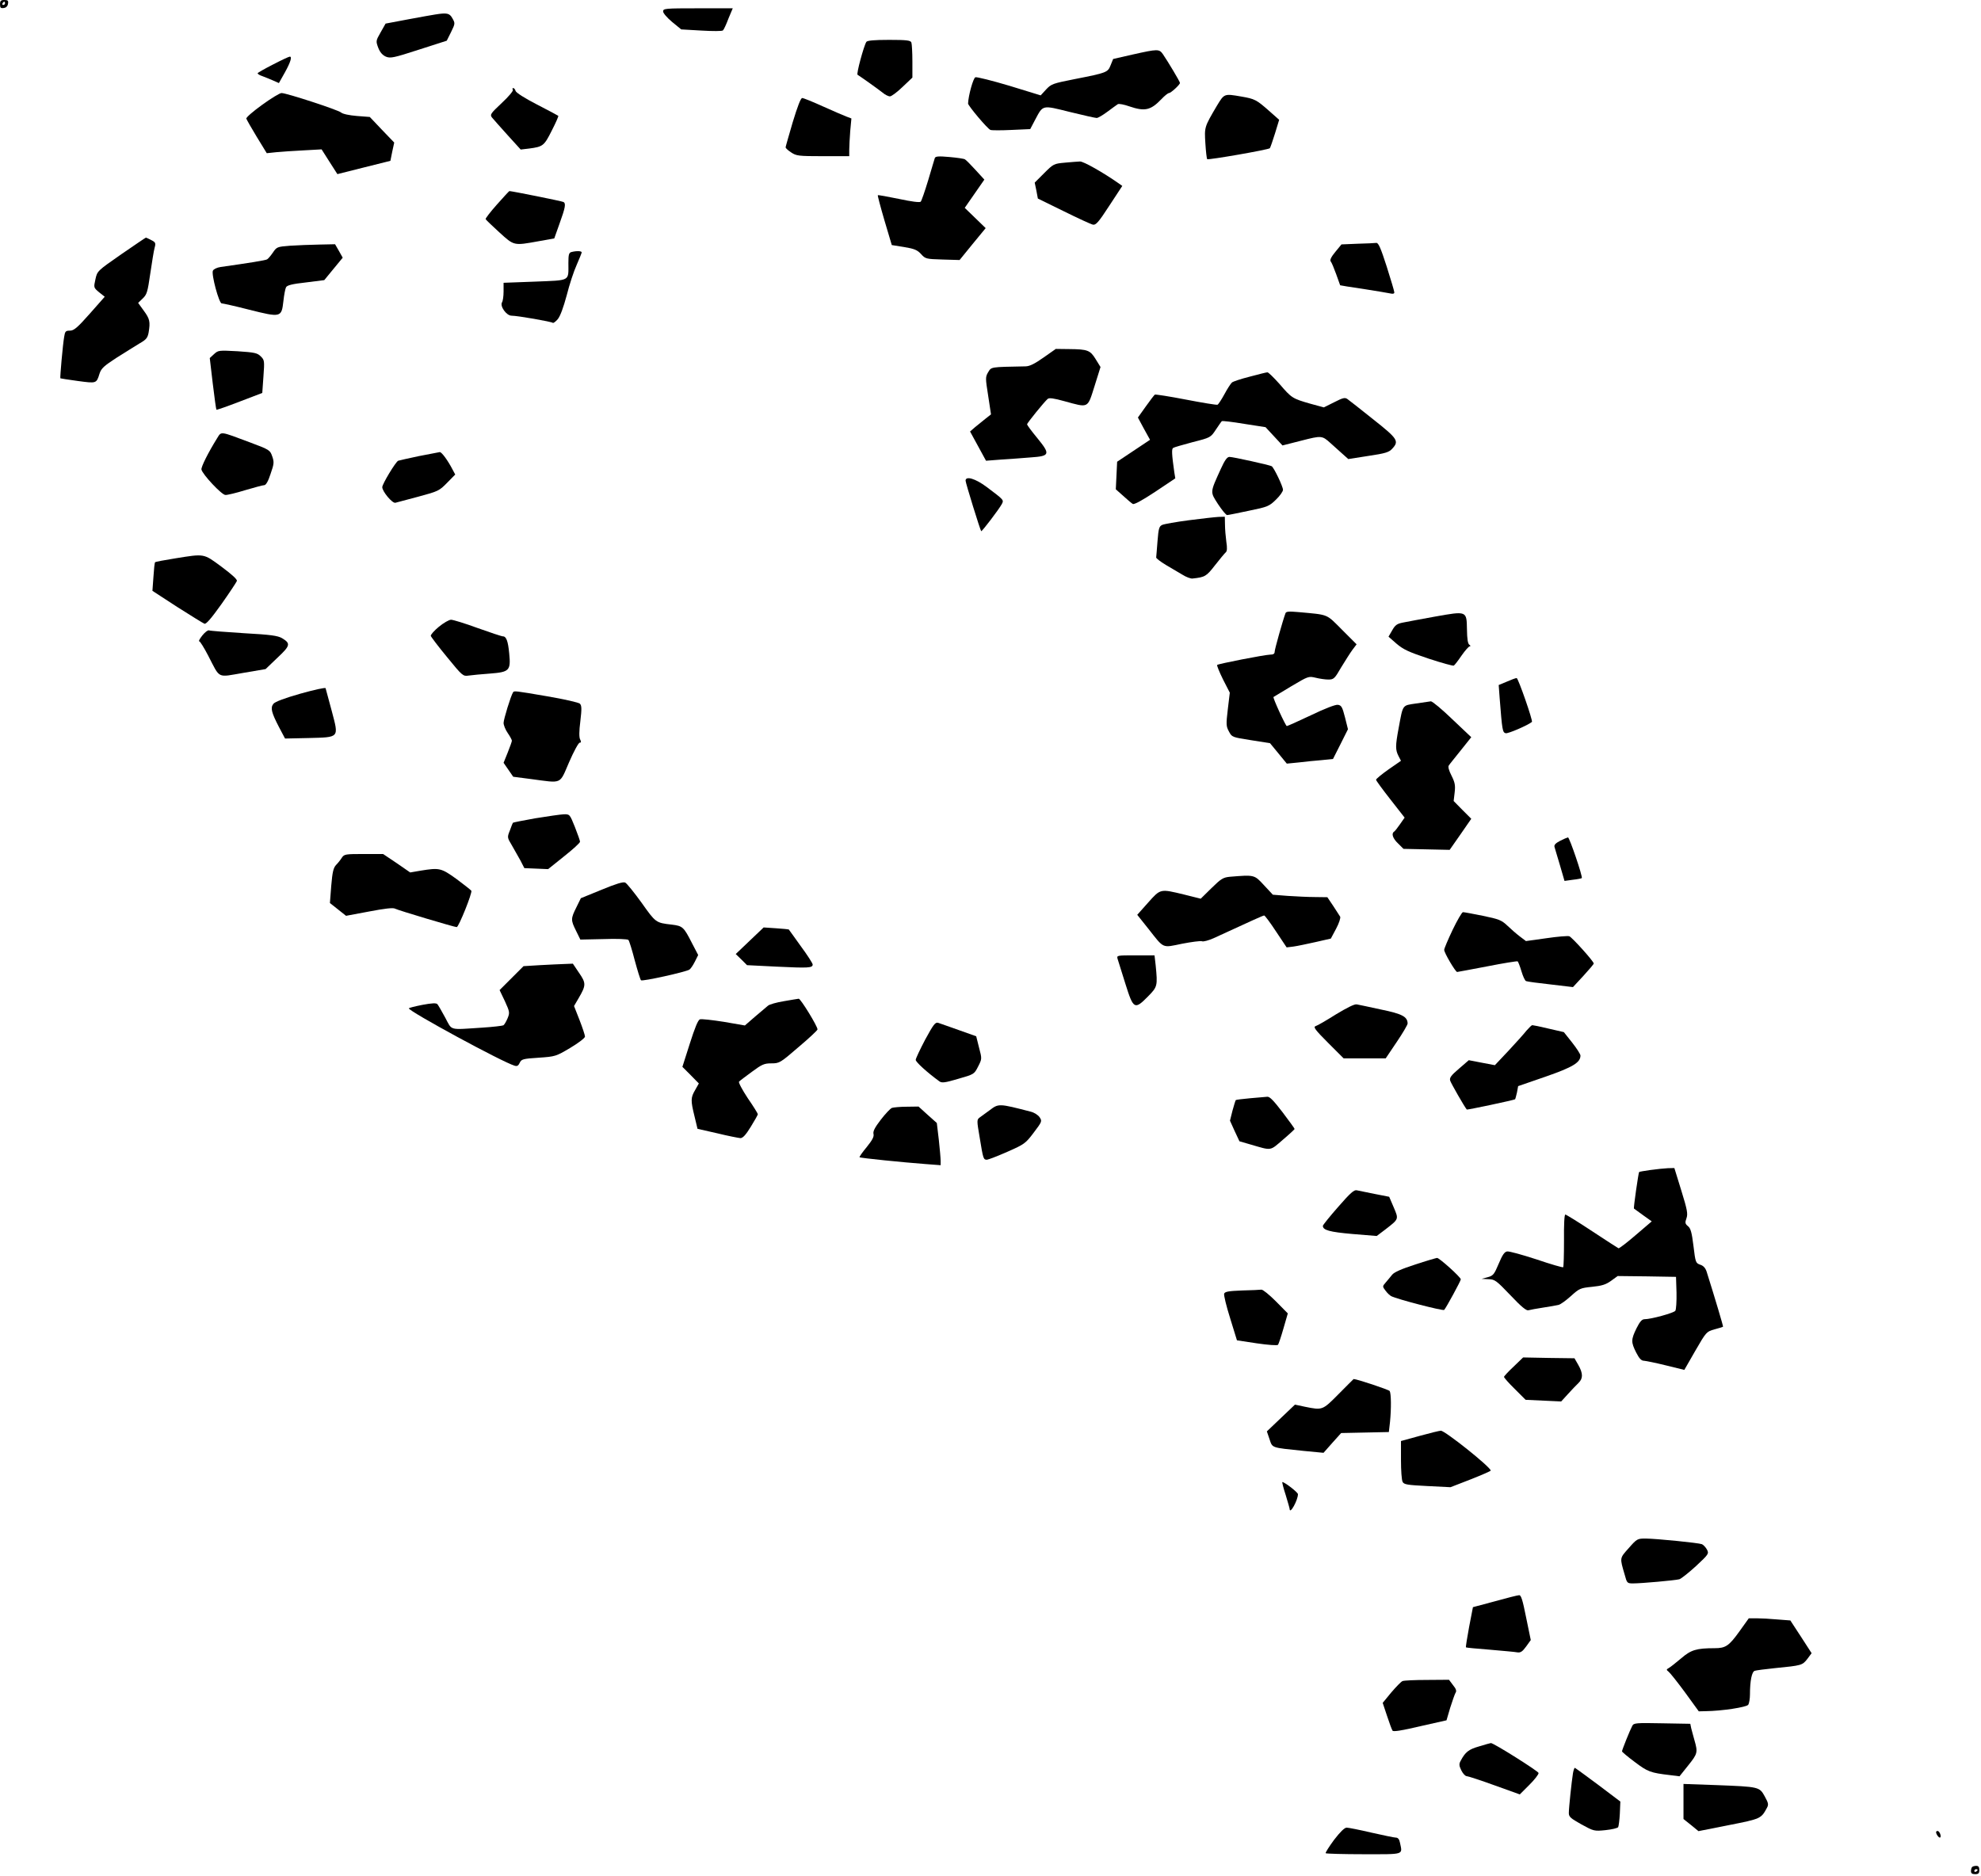 <?xml version="1.0" encoding="UTF-8" standalone="yes"?>
<svg version="1.0" xmlns="http://www.w3.org/2000/svg" width="315.119mm" height="298.453mm" viewBox="0 0 1192 1129" preserveAspectRatio="xMidYMid meet">
  <g transform="translate(0,1129) scale(0.1,-0.1)" fill="#000000" stroke="none">
    <path d="M0 11264 c0 -21 4 -25 23 -22 14 2 23 11 25 26 3 18 -1 22 -22 22
-21 0 -26 -5 -26 -26z m30 6 c0 -5 -5 -10 -11 -10 -5 0 -7 5 -4 10 3 6 8 10
11 10 2 0 4 -4 4 -10z"/>
    <path d="M3990 11221 c0 -10 24 -38 54 -63 l55 -45 122 -7 c67 -4 125 -4 129
1 5 4 20 36 33 71 l26 62 -210 0 c-198 0 -209 -1 -209 -19z"/>
    <path d="M2620 11203 c-14 -2 -87 -15 -162 -29 l-138 -26 -30 -53 c-29 -51
-29 -52 -14 -93 11 -28 26 -44 46 -53 27 -11 47 -7 198 42 l168 54 26 52 c25
51 25 53 8 83 -17 31 -33 34 -102 23z"/>
    <path d="M5213 11038 c-16 -26 -61 -193 -53 -198 21 -13 125 -87 150 -107 15
-13 35 -23 45 -23 9 0 43 25 76 57 l59 56 0 98 c0 53 -3 104 -6 113 -5 13 -27
16 -134 16 -92 0 -131 -4 -137 -12z"/>
    <path d="M6816 10962 l-118 -27 -15 -37 c-17 -44 -23 -46 -216 -84 -131 -26
-141 -29 -172 -62 l-33 -36 -189 58 c-104 31 -196 54 -204 51 -13 -5 -42 -109
-44 -158 0 -13 119 -155 135 -159 8 -3 65 -3 127 0 l112 5 30 57 c48 90 40 88
209 46 81 -20 153 -36 161 -36 8 0 37 17 65 38 28 21 56 41 62 45 7 4 38 -2
69 -13 94 -32 129 -24 194 44 19 20 39 36 45 36 11 0 66 50 66 61 0 8 -72 128
-102 172 -23 33 -30 33 -182 -1z"/>
    <path d="M1643 10902 c-51 -26 -93 -50 -93 -53 0 -4 12 -12 28 -17 15 -6 44
-17 64 -26 l36 -16 36 64 c34 61 45 97 29 95 -5 0 -50 -21 -100 -47z"/>
    <path d="M3086 10749 c3 -6 -25 -40 -67 -79 -67 -63 -72 -70 -59 -87 8 -10 50
-57 94 -106 l79 -87 51 6 c83 11 90 16 136 108 24 47 42 87 39 89 -2 2 -60 33
-128 68 -72 37 -126 71 -129 82 -2 9 -9 17 -14 17 -5 0 -6 -5 -2 -11z"/>
    <path d="M1577 10659 c-54 -39 -97 -76 -95 -83 2 -6 30 -56 63 -110 l60 -98
57 6 c31 3 106 8 165 11 l108 6 47 -74 48 -75 159 40 160 40 11 55 12 55 -74
77 -73 77 -78 6 c-47 4 -85 12 -95 21 -19 16 -328 117 -358 117 -11 0 -63 -32
-117 -71z"/>
    <path d="M7322 10653 c-76 -129 -75 -128 -69 -226 3 -49 8 -92 11 -95 7 -6
369 57 377 66 3 4 17 44 31 89 l25 82 -61 54 c-76 67 -86 72 -167 86 -104 18
-102 18 -147 -56z"/>
    <path d="M4770 10555 c-23 -79 -43 -148 -43 -152 0 -4 14 -18 33 -30 31 -21
44 -23 191 -23 l159 0 0 38 c0 22 3 73 6 114 l7 75 -29 11 c-16 6 -79 33 -141
61 -62 28 -118 51 -126 51 -9 0 -28 -50 -57 -145z"/>
    <path d="M5625 10339 c-2 -8 -21 -68 -40 -134 -20 -66 -40 -124 -45 -129 -6
-6 -58 1 -132 17 -68 14 -124 24 -126 22 -2 -2 16 -70 40 -152 l44 -148 75
-12 c61 -10 79 -18 101 -42 26 -29 30 -30 129 -33 l103 -3 78 96 79 96 -63 61
-63 61 59 85 59 85 -53 58 c-29 32 -58 61 -64 64 -6 4 -48 10 -93 14 -66 6
-84 4 -88 -6z"/>
    <path d="M6408 10311 c-66 -6 -69 -7 -125 -63 l-57 -57 10 -48 9 -48 155 -76
c85 -42 165 -79 176 -81 18 -4 34 14 99 114 l78 119 -24 17 c-90 63 -211 132
-231 130 -12 0 -53 -4 -90 -7z"/>
    <path d="M2990 10059 c-39 -44 -70 -84 -68 -88 2 -4 39 -40 82 -79 90 -82 86
-81 236 -54 l95 17 32 90 c34 94 39 120 24 129 -7 5 -312 66 -326 66 -2 0 -35
-36 -75 -81z"/>
    <path d="M730 9760 c-145 -101 -145 -101 -156 -151 -11 -50 -11 -50 22 -78
l34 -27 -90 -102 c-75 -85 -96 -102 -119 -102 -26 0 -30 -4 -35 -37 -8 -43
-26 -247 -23 -250 1 -1 48 -8 105 -16 113 -15 112 -16 131 45 10 31 27 46 104
96 51 32 113 71 138 86 39 22 47 33 53 64 11 66 7 83 -29 132 l-34 47 28 27
c25 24 29 39 45 149 10 67 21 137 26 155 8 29 6 34 -20 47 -16 8 -30 15 -32
15 -2 0 -68 -45 -148 -100z"/>
    <path d="M8168 9823 l-96 -4 -37 -45 c-25 -30 -34 -49 -28 -57 6 -7 20 -41 33
-77 13 -36 24 -66 24 -67 1 -1 64 -11 139 -22 76 -12 149 -24 162 -27 16 -4
25 -2 25 6 0 7 -21 77 -46 156 -36 112 -50 144 -63 142 -9 -1 -59 -4 -113 -5z"/>
    <path d="M1745 9811 c-77 -6 -80 -7 -103 -41 -13 -19 -29 -38 -35 -41 -10 -6
-110 -22 -280 -46 -21 -3 -42 -13 -46 -22 -11 -20 37 -199 53 -197 6 0 80 -16
165 -38 191 -48 195 -47 206 51 4 37 11 75 16 84 6 12 37 20 119 29 l111 14
55 67 56 68 -23 41 -23 40 -95 -2 c-53 -1 -132 -4 -176 -7z"/>
    <path d="M3438 9773 c-15 -4 -18 -16 -18 -66 0 -112 16 -103 -201 -112 l-189
-7 0 -52 c0 -28 -4 -57 -9 -65 -15 -23 26 -81 57 -81 36 0 241 -36 248 -43 4
-3 17 7 30 22 15 18 34 70 54 144 16 64 43 146 60 183 16 37 30 71 30 75 0 9
-32 10 -62 2z"/>
    <path d="M6279 9138 c-54 -38 -84 -53 -109 -53 -214 -4 -204 -3 -224 -35 -17
-29 -17 -35 0 -142 l17 -112 -33 -26 c-18 -14 -46 -37 -63 -51 l-30 -26 48
-88 48 -88 91 7 c50 3 130 9 178 13 116 8 120 18 39 117 -34 41 -61 78 -61 82
0 8 104 136 124 153 9 8 37 4 102 -14 146 -40 137 -45 180 91 l36 115 -29 47
c-33 54 -48 60 -159 61 l-81 1 -74 -52z"/>
    <path d="M1288 9159 l-26 -24 18 -153 c10 -84 20 -155 22 -158 2 -2 65 20 140
49 l136 52 7 99 c7 95 6 99 -16 121 -21 21 -37 24 -140 31 -112 6 -116 6 -141
-17z"/>
    <path d="M7520 9023 c-52 -13 -100 -29 -107 -35 -7 -6 -28 -38 -45 -70 -18
-33 -37 -62 -42 -64 -6 -2 -92 12 -190 31 -98 19 -182 32 -187 30 -4 -3 -29
-35 -55 -72 l-47 -66 36 -67 37 -67 -99 -66 -99 -66 -4 -83 -4 -83 45 -40 c24
-22 50 -44 57 -48 9 -5 56 21 135 73 l121 81 -6 37 c-15 106 -17 140 -7 146 5
4 59 19 118 35 107 27 108 28 139 75 17 25 33 49 36 51 2 3 63 -4 134 -16
l129 -20 51 -55 51 -55 114 29 c121 31 124 31 175 -15 17 -15 48 -43 69 -62
l38 -34 121 19 c102 15 124 22 143 43 43 46 34 60 -114 177 -75 60 -145 115
-155 122 -15 11 -27 8 -80 -19 l-62 -31 -81 22 c-108 31 -113 34 -185 118 -35
39 -68 72 -74 71 -6 0 -54 -12 -106 -26z"/>
    <path d="M1306 8652 c-54 -87 -97 -173 -94 -188 6 -29 122 -153 144 -153 11
-1 65 12 120 29 54 16 106 30 114 30 10 0 24 24 38 68 21 60 22 71 10 105 -13
38 -16 40 -133 84 -185 69 -172 68 -199 25z"/>
    <path d="M2521 8545 c-62 -13 -119 -26 -125 -28 -15 -6 -96 -140 -96 -159 0
-26 61 -99 79 -94 9 2 71 19 139 37 119 32 125 35 172 83 l49 50 -16 30 c-29
56 -66 106 -77 105 -6 -1 -62 -12 -125 -24z"/>
    <path d="M7346 8468 c-66 -145 -65 -137 -17 -212 24 -36 48 -66 55 -66 6 0 65
12 131 26 113 23 122 27 163 67 23 22 42 49 42 59 0 20 -54 133 -68 142 -12 7
-232 56 -254 56 -14 0 -28 -19 -52 -72z"/>
    <path d="M5810 8397 c0 -13 88 -298 94 -304 4 -4 108 133 124 163 13 25 14 24
-91 103 -68 51 -127 68 -127 38z"/>
    <path d="M7155 8159 c-77 -10 -150 -23 -161 -28 -19 -8 -23 -21 -29 -98 -4
-48 -7 -92 -8 -98 -1 -5 25 -25 58 -45 33 -19 78 -46 100 -59 22 -14 49 -24
60 -23 76 8 84 13 136 80 29 37 58 72 64 77 9 7 10 27 4 65 -4 30 -8 76 -8
103 l-1 47 -37 -1 c-21 -1 -101 -10 -178 -20z"/>
    <path d="M1052 7929 c-63 -10 -116 -20 -119 -23 -3 -3 -7 -42 -10 -89 l-6 -83
149 -97 c82 -52 156 -98 164 -101 10 -4 41 32 103 119 48 68 89 130 92 138 4
9 -28 38 -91 85 -111 82 -101 80 -282 51z"/>
    <path d="M7735 7599 c-17 -46 -65 -217 -65 -231 0 -13 -8 -18 -27 -18 -35 -1
-311 -55 -319 -62 -3 -3 13 -42 35 -87 l41 -80 -12 -100 c-11 -92 -10 -103 7
-134 18 -34 19 -34 133 -52 l114 -18 51 -62 50 -61 71 7 c39 5 102 11 139 14
l68 7 45 89 45 90 -18 72 c-16 63 -22 72 -43 75 -15 2 -81 -24 -162 -63 -76
-36 -141 -65 -145 -65 -7 0 -86 172 -80 175 1 1 49 30 106 64 103 61 105 62
147 52 24 -6 58 -11 77 -11 32 0 38 5 77 73 24 39 54 87 68 106 l25 33 -88 88
c-97 97 -77 89 -262 106 -57 5 -74 4 -78 -7z"/>
    <path d="M8635 7579 c-82 -15 -169 -31 -193 -36 -36 -7 -47 -15 -65 -47 l-22
-38 48 -42 c41 -35 73 -50 193 -90 79 -26 148 -45 152 -42 5 3 26 30 47 61 21
30 43 55 49 55 6 0 5 4 -2 9 -10 6 -14 34 -15 93 -2 112 0 111 -192 77z"/>
    <path d="M2641 7518 c-28 -23 -50 -48 -49 -55 2 -7 46 -65 98 -128 93 -114 96
-116 130 -111 19 3 77 8 128 12 117 9 126 18 116 120 -7 76 -18 104 -38 104
-8 0 -76 23 -152 50 -76 28 -148 50 -160 50 -12 0 -45 -19 -73 -42z"/>
    <path d="M1217 7465 c-15 -19 -24 -35 -18 -35 5 0 29 -39 54 -87 73 -141 51
-130 210 -103 l135 23 71 68 c78 73 81 86 28 118 -26 15 -67 21 -230 30 -109
7 -203 14 -210 17 -7 2 -25 -12 -40 -31z"/>
    <path d="M9066 7187 l-48 -20 6 -81 c15 -191 17 -204 36 -209 14 -4 134 48
158 68 7 6 -83 265 -92 264 -6 0 -33 -10 -60 -22z"/>
    <path d="M1807 7115 c-95 -27 -153 -49 -162 -61 -19 -24 -12 -52 33 -139 l37
-70 140 3 c190 5 184 -1 141 163 -19 70 -35 131 -37 137 -2 5 -66 -9 -152 -33z"/>
    <path d="M3087 7123 c-14 -22 -57 -163 -57 -184 0 -13 11 -41 25 -61 14 -20
25 -41 25 -46 0 -5 -11 -36 -25 -71 l-25 -62 29 -42 29 -42 108 -14 c190 -25
169 -35 228 101 28 65 57 118 64 118 9 0 10 5 3 19 -7 12 -7 49 1 111 9 75 8
94 -3 105 -8 7 -95 27 -195 44 -198 34 -201 34 -207 24z"/>
    <path d="M8521 7056 c-85 -13 -78 -3 -105 -148 -20 -107 -20 -131 -1 -168 l15
-29 -75 -52 c-41 -29 -75 -57 -75 -62 0 -5 39 -58 86 -118 l86 -110 -28 -40
c-15 -22 -31 -42 -36 -45 -17 -11 -7 -41 25 -71 l32 -32 139 -3 139 -3 65 93
65 94 -53 53 -53 54 6 51 c5 43 2 60 -19 102 -16 31 -22 54 -16 61 4 7 37 47
72 91 l63 79 -114 108 c-62 60 -120 108 -129 108 -8 -1 -48 -7 -89 -13z"/>
    <path d="M3221 6365 c-73 -13 -134 -25 -135 -27 -1 -2 -10 -22 -18 -46 -17
-42 -16 -43 12 -90 15 -26 38 -67 52 -92 l23 -45 72 -3 71 -3 96 77 c53 42 96
81 96 88 0 6 -14 46 -31 89 -31 77 -31 77 -68 76 -20 -1 -96 -12 -170 -24z"/>
    <path d="M9387 6229 c-27 -14 -37 -25 -33 -37 3 -9 17 -59 33 -111 l27 -93 50
7 c28 3 52 8 54 10 7 7 -74 245 -83 245 -5 -1 -27 -10 -48 -21z"/>
    <path d="M2057 6128 c-8 -13 -24 -33 -35 -44 -16 -17 -22 -42 -29 -125 l-8
-104 48 -38 49 -39 139 26 c94 18 145 24 156 17 19 -10 357 -111 371 -111 12
0 95 207 88 219 -4 5 -44 37 -90 71 -92 66 -102 68 -214 50 l-64 -11 -81 56
-82 55 -116 0 c-110 0 -118 -1 -132 -22z"/>
    <path d="M7400 6013 c-40 -4 -53 -12 -110 -68 l-65 -64 -100 25 c-145 35 -141
36 -217 -49 l-65 -73 67 -84 c96 -122 81 -115 203 -90 57 11 111 18 119 15 9
-4 40 5 70 18 230 106 298 137 305 137 4 0 37 -44 71 -96 l64 -96 41 5 c23 3
83 16 133 27 l92 21 32 60 c17 32 28 65 24 72 -4 6 -23 36 -42 65 l-35 52 -76
1 c-42 0 -116 4 -164 7 l-88 7 -54 58 c-58 63 -57 62 -205 50z"/>
    <path d="M3620 5935 l-125 -51 -27 -55 c-34 -68 -34 -77 -2 -141 l26 -53 140
3 c77 3 144 0 149 -5 5 -5 22 -60 38 -122 17 -63 34 -118 38 -121 8 -8 269 50
291 64 7 4 22 26 33 48 l20 40 -37 71 c-50 98 -56 104 -122 112 -96 11 -96 11
-181 131 -45 62 -89 117 -99 122 -12 6 -55 -7 -142 -43z"/>
    <path d="M8741 5694 c-28 -59 -51 -113 -51 -121 0 -18 68 -133 78 -133 4 0 86
16 182 34 96 19 178 32 182 30 3 -2 14 -29 23 -60 9 -30 21 -57 28 -59 7 -3
73 -12 147 -20 l135 -16 63 68 c34 37 62 70 62 74 0 13 -130 157 -147 164 -10
3 -72 -2 -139 -12 l-122 -17 -37 28 c-20 15 -54 45 -75 65 -35 33 -50 39 -147
59 -59 12 -113 22 -120 22 -6 0 -34 -48 -62 -106z"/>
    <path d="M4511 5628 l-84 -80 34 -33 34 -34 180 -9 c189 -9 215 -8 215 13 0 7
-32 57 -72 111 -39 55 -72 100 -72 100 -1 1 -35 4 -76 7 l-75 5 -84 -80z"/>
    <path d="M6725 5518 c4 -13 25 -80 47 -150 48 -153 55 -157 136 -75 57 58 58
63 46 186 l-7 61 -114 0 c-114 0 -114 0 -108 -22z"/>
    <path d="M3248 5481 l-98 -6 -72 -72 -72 -72 32 -67 c29 -64 30 -69 16 -103
-8 -19 -19 -38 -25 -42 -6 -3 -63 -10 -127 -14 -204 -13 -180 -20 -223 60 -21
39 -42 75 -47 81 -7 8 -32 7 -91 -4 -45 -9 -81 -18 -81 -21 0 -18 560 -322
636 -345 16 -5 23 0 31 17 10 22 19 25 114 31 101 7 104 8 190 59 50 30 88 59
89 68 0 8 -15 54 -33 100 l-33 84 28 48 c45 77 45 90 2 152 l-37 55 -51 -2
c-28 -1 -95 -4 -148 -7z"/>
    <path d="M4716 5264 c-43 -7 -86 -19 -95 -27 -9 -7 -44 -37 -78 -66 l-61 -53
-127 22 c-70 11 -134 18 -143 15 -12 -3 -31 -51 -61 -145 l-45 -141 50 -50 49
-50 -22 -39 c-27 -46 -28 -62 -4 -159 l18 -75 119 -27 c65 -16 128 -28 139
-29 15 0 33 20 63 69 23 37 42 71 42 75 0 4 -27 48 -61 97 -33 50 -57 95 -52
99 4 5 39 31 77 59 61 45 74 51 118 51 48 0 53 3 163 98 63 53 114 101 114
106 2 17 -102 186 -113 185 -6 -1 -46 -7 -90 -15z"/>
    <path d="M8039 5185 c-57 -36 -112 -68 -123 -71 -15 -5 -3 -22 75 -100 l94
-94 126 0 127 0 66 98 c36 53 66 104 66 112 -1 41 -33 58 -160 84 -69 15 -134
29 -146 31 -13 3 -57 -19 -125 -60z"/>
    <path d="M5567 5033 c-31 -59 -57 -114 -57 -122 0 -13 68 -75 142 -129 15 -11
33 -9 114 15 95 27 96 28 119 73 24 47 24 47 6 115 l-17 68 -104 37 c-58 21
-114 40 -125 44 -17 5 -28 -9 -78 -101z"/>
    <path d="M9186 5088 c-14 -18 -63 -73 -108 -121 l-83 -88 -79 15 -78 15 -59
-51 c-48 -41 -58 -55 -53 -72 5 -16 85 -156 100 -174 2 -3 286 57 291 62 1 1
6 19 11 41 l7 38 165 57 c164 57 210 85 210 127 0 8 -23 44 -50 78 l-50 63
-91 21 c-50 12 -94 21 -99 21 -4 0 -19 -15 -34 -32z"/>
    <path d="M7522 4680 c-45 -4 -84 -9 -86 -11 -2 -2 -11 -31 -20 -64 l-15 -60
28 -62 29 -62 69 -20 c127 -37 113 -39 192 29 39 33 71 63 71 65 0 3 -32 47
-72 100 -53 69 -77 95 -92 94 -12 -1 -58 -5 -104 -9z"/>
    <path d="M5955 4608 c-22 -16 -49 -36 -59 -43 -19 -14 -19 -17 -1 -122 21
-128 22 -133 44 -133 9 1 64 22 123 48 102 45 109 50 158 115 50 66 51 69 36
92 -9 14 -33 29 -53 34 -193 50 -194 50 -248 9z"/>
    <path d="M5367 4622 c-10 -4 -40 -36 -67 -71 -36 -47 -48 -70 -44 -86 4 -16
-7 -37 -41 -79 -26 -31 -45 -59 -43 -61 4 -5 263 -31 396 -41 l92 -7 0 26 c0
15 -5 72 -11 127 l-12 101 -55 49 -55 50 -71 -1 c-39 0 -79 -4 -89 -7z"/>
    <path d="M9930 4248 c-35 -5 -65 -10 -67 -12 -4 -4 -35 -218 -31 -220 2 -1 26
-19 55 -40 l52 -37 -96 -82 c-52 -45 -99 -81 -104 -80 -4 2 -76 48 -159 103
-83 55 -156 100 -161 100 -6 0 -9 -62 -8 -156 0 -86 -2 -158 -5 -161 -2 -3
-75 18 -160 47 -86 28 -165 50 -177 48 -16 -2 -29 -21 -51 -74 -27 -64 -33
-72 -66 -81 l-37 -10 41 -2 c39 -1 47 -7 133 -97 65 -69 96 -94 108 -90 10 3
50 10 88 16 39 6 80 13 92 16 12 2 45 26 75 53 51 46 57 49 127 56 59 6 83 13
115 36 l40 29 175 -2 176 -3 3 -95 c1 -52 -2 -101 -7 -109 -8 -13 -146 -51
-186 -51 -15 0 -28 -15 -48 -55 -33 -68 -33 -83 -2 -145 19 -37 31 -50 48 -50
12 -1 72 -13 132 -28 l110 -27 66 115 c66 114 67 115 115 129 27 7 50 14 52
16 2 2 -47 167 -99 332 -7 21 -19 35 -38 41 -28 10 -29 14 -41 113 -10 82 -17
106 -33 119 -17 14 -19 21 -9 48 9 26 5 50 -31 166 l-42 136 -40 -1 c-22 -1
-69 -6 -105 -11z"/>
    <path d="M8052 4026 c-51 -58 -92 -109 -92 -114 0 -26 41 -37 178 -49 l146
-12 53 40 c81 63 80 60 49 133 l-27 63 -87 17 c-48 10 -96 20 -108 22 -16 4
-39 -16 -112 -100z"/>
    <path d="M8515 3679 c-81 -26 -126 -46 -138 -61 -10 -13 -28 -34 -39 -47 -20
-23 -20 -24 -1 -49 10 -14 26 -29 34 -33 37 -19 312 -90 319 -83 12 13 100
175 100 184 0 13 -130 130 -143 129 -7 -1 -66 -18 -132 -40z"/>
    <path d="M7473 3523 c-80 -3 -102 -7 -107 -19 -3 -9 13 -75 36 -148 l41 -133
119 -18 c68 -10 123 -14 128 -9 4 5 19 50 33 99 l26 90 -72 73 c-39 39 -78 71
-87 70 -8 -1 -61 -4 -117 -5z"/>
    <path d="M9108 3065 c-32 -30 -58 -58 -58 -62 0 -5 29 -38 65 -73 l65 -65 107
-5 107 -5 41 45 c22 24 50 54 63 66 28 27 28 58 -1 109 l-23 40 -154 2 -155 3
-57 -55z"/>
    <path d="M8055 2900 c-98 -99 -97 -98 -202 -77 l-61 13 -84 -80 -85 -81 16
-47 c18 -54 9 -50 200 -70 l125 -12 53 60 53 59 144 3 143 3 7 61 c8 83 7 170
-2 186 -6 8 -197 72 -217 72 0 0 -41 -40 -90 -90z"/>
    <path d="M8543 2648 l-113 -31 0 -114 c0 -63 4 -122 10 -132 8 -16 29 -19 148
-25 l140 -7 121 47 c66 26 121 50 121 53 0 21 -276 241 -300 240 -8 0 -66 -14
-127 -31z"/>
    <path d="M7736 2293 c13 -43 24 -81 24 -85 1 -36 50 53 50 89 0 11 -80 73 -94
73 -2 0 6 -35 20 -77z"/>
    <path d="M9801 1973 c-56 -63 -55 -57 -25 -160 14 -52 15 -53 52 -53 48 0 251
18 277 25 11 3 56 39 100 79 77 72 79 75 66 100 -8 14 -21 28 -30 32 -20 8
-269 33 -338 34 -50 0 -53 -1 -102 -57z"/>
    <path d="M8994 1652 l-131 -35 -23 -119 c-12 -65 -21 -121 -19 -123 2 -2 67
-8 144 -14 77 -7 151 -13 165 -16 20 -3 31 5 53 35 l28 39 -28 136 c-21 105
-30 135 -42 134 -9 0 -75 -17 -147 -37z"/>
    <path d="M10465 1469 c-62 -86 -82 -99 -148 -99 -109 0 -142 -10 -201 -61 -32
-27 -65 -53 -74 -58 -16 -9 -16 -11 -1 -23 9 -7 54 -64 99 -125 l82 -113 41 1
c98 1 248 24 257 39 5 8 10 36 10 61 0 82 11 138 29 143 9 3 63 10 121 16 162
16 165 17 195 55 l26 35 -64 99 -64 98 -78 6 c-43 4 -99 7 -125 7 l-47 0 -58
-81z"/>
    <path d="M8439 1172 c-9 -4 -39 -35 -68 -69 l-51 -62 26 -78 c14 -43 29 -83
33 -89 4 -8 55 0 165 26 l160 36 22 75 c13 41 27 81 32 90 8 11 4 24 -15 47
l-24 32 -132 -1 c-73 0 -139 -3 -148 -7z"/>
    <path d="M9822 903 c-14 -26 -62 -145 -62 -154 0 -3 35 -33 77 -64 78 -59 94
-65 213 -79 l56 -7 52 65 c57 71 59 79 38 152 -8 27 -16 60 -20 74 l-5 25
-170 3 c-156 3 -170 2 -179 -15z"/>
    <path d="M8900 779 c-63 -18 -83 -34 -111 -87 -10 -18 -10 -29 4 -57 9 -19 24
-35 32 -35 8 0 84 -25 167 -55 l153 -55 58 58 c31 31 56 63 55 71 -3 12 -273
182 -287 180 -3 0 -35 -9 -71 -20z"/>
    <path d="M9465 618 c-8 -49 -25 -209 -25 -240 0 -23 11 -32 75 -68 75 -41 77
-42 146 -35 38 4 72 12 76 18 3 6 8 43 10 82 l3 72 -135 102 c-74 55 -137 101
-139 101 -3 0 -8 -15 -11 -32z"/>
    <path d="M10130 448 l0 -106 45 -36 45 -37 182 36 c193 38 195 39 230 104 11
20 9 29 -13 69 -32 58 -34 58 -291 68 l-198 7 0 -105z"/>
    <path d="M8027 216 c-30 -41 -53 -77 -50 -80 4 -3 107 -6 230 -6 248 0 232 -5
217 69 -4 21 -12 31 -25 31 -9 0 -76 14 -147 30 -72 17 -139 30 -149 30 -13 0
-40 -27 -76 -74z"/>
    <path d="M11650 263 c0 -14 19 -38 25 -32 8 8 -5 39 -16 39 -5 0 -9 -3 -9 -7z"/>
    <path d="M11867 53 c-4 -3 -7 -15 -7 -25 0 -13 7 -18 25 -18 20 0 25 5 25 25
0 18 -5 25 -18 25 -10 0 -22 -3 -25 -7z m33 -17 c0 -3 -4 -8 -10 -11 -5 -3
-10 -1 -10 4 0 6 5 11 10 11 6 0 10 -2 10 -4z"/>
  </g>
</svg>